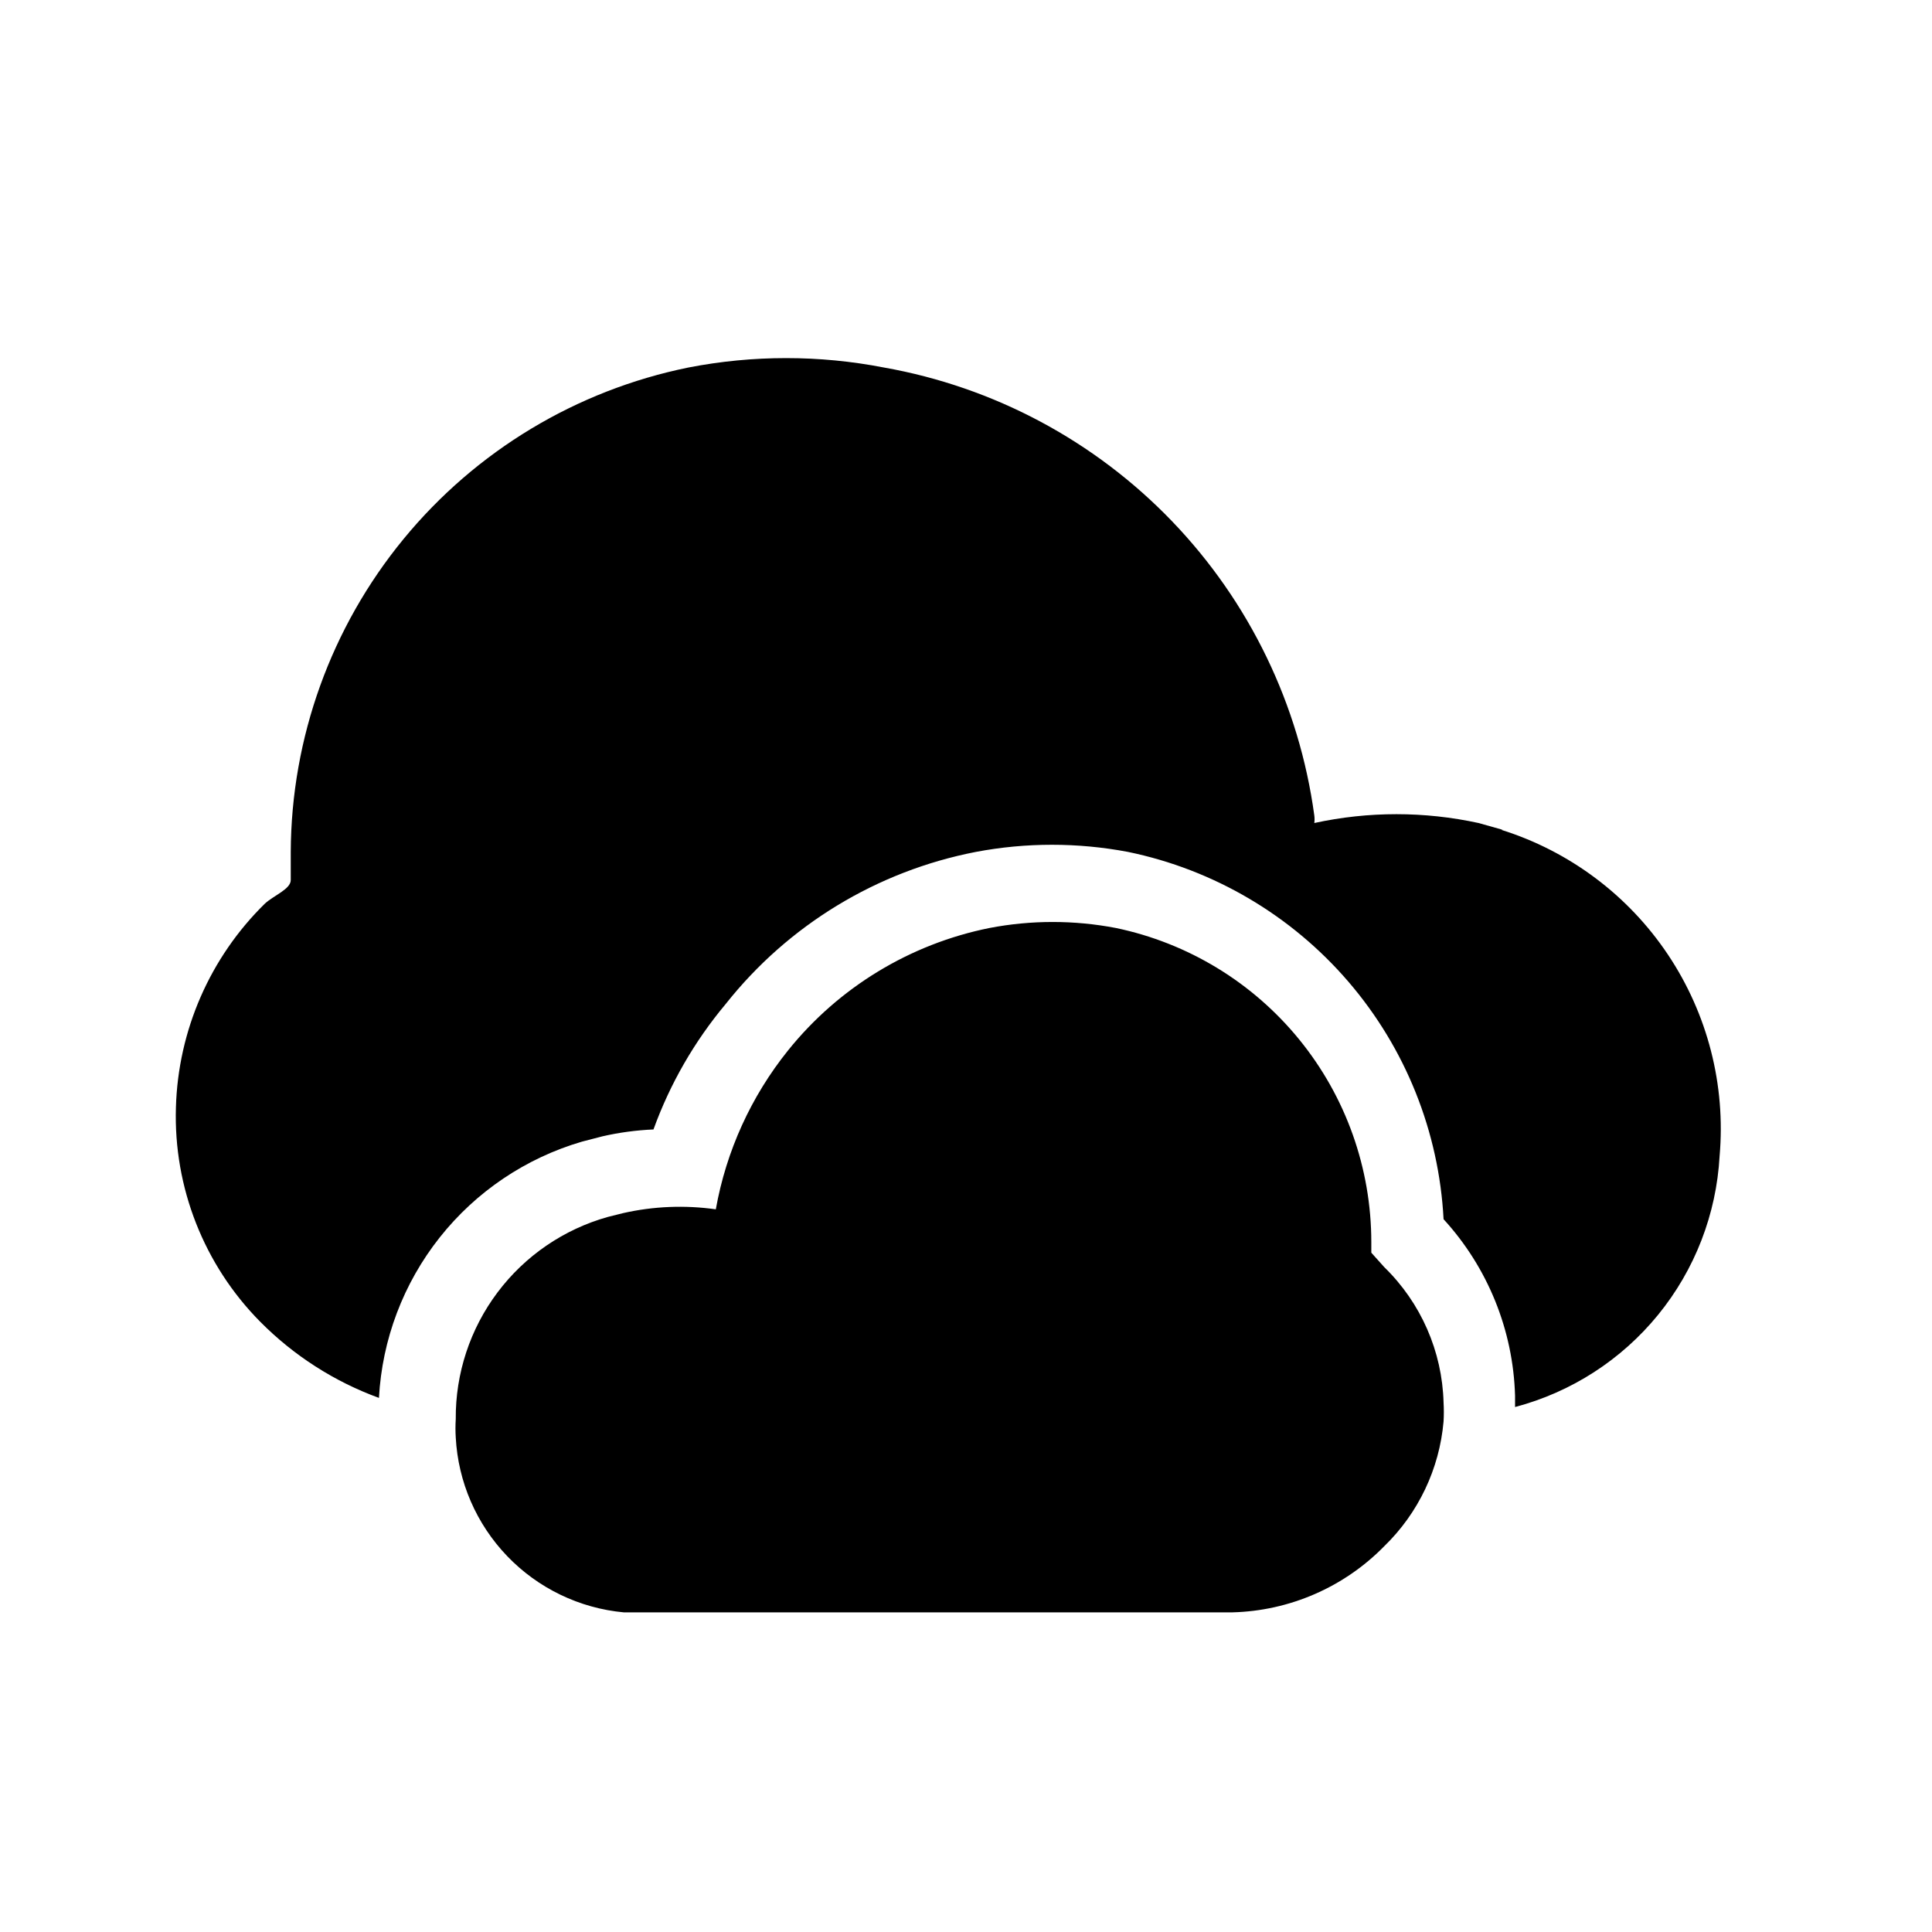 <?xml version="1.0" encoding="UTF-8"?>
<!-- Uploaded to: ICON Repo, www.svgrepo.com, Generator: ICON Repo Mixer Tools -->
<svg fill="#000000" width="800px" height="800px" version="1.1" viewBox="144 144 512 512" xmlns="http://www.w3.org/2000/svg">
 <path d="m510.84 479.8c9.715 9.453 15.355 22.324 15.719 35.871 0.098 1.68 0.098 3.363 0 5.039-1.098 12.547-6.676 24.281-15.719 33.051-10.641 10.867-25.102 17.156-40.305 17.531h-161.22c-11.75-1.094-22.715-6.379-30.891-14.891-8.176-8.508-13.02-19.676-13.645-31.461-0.102-1.609-0.102-3.223 0-4.836-0.098-12.117 3.797-23.934 11.082-33.621 7.281-9.688 17.551-16.711 29.223-19.984l4.031-1.008h-0.004c8.066-1.828 16.398-2.172 24.586-1.008 2.746-15.422 9.332-29.906 19.148-42.117 13.453-16.734 32.352-28.215 53.402-32.445 11.051-2.117 22.402-2.117 33.453 0 19.129 3.984 36.305 14.43 48.637 29.59 12.332 15.156 19.066 34.098 19.074 53.641v2.82zm31.438-115.88-6.449-1.812c-14.34-3.121-29.188-3.121-43.527 0 0.094-0.668 0.094-1.348 0-2.016-3.988-29.316-17.184-56.609-37.684-77.941s-47.246-35.605-76.379-40.758c-17.105-3.324-34.688-3.324-51.793 0-29.645 6.023-56.312 22.078-75.508 45.457-19.199 23.383-29.754 52.664-29.887 82.914v7.457c0 2.418-4.434 4.031-6.852 6.246-14.551 14.277-23 33.633-23.578 54.008-0.652 21.211 7.434 41.758 22.367 56.832 8.871 8.945 19.605 15.828 31.438 20.152 0.836-15.496 6.461-30.355 16.098-42.52 9.637-12.164 22.812-21.035 37.711-25.395l5.441-1.41c4.434-1.012 8.953-1.621 13.5-1.816 4.387-12.117 10.867-23.371 19.145-33.25 16.57-20.93 40.094-35.227 66.301-40.305 13.316-2.519 26.988-2.519 40.305 0 22.742 4.691 43.285 16.793 58.418 34.402 15.133 17.613 24 39.746 25.215 62.934 11.719 12.809 18.445 29.402 18.945 46.754v3.023c14.902-3.938 28.176-12.492 37.914-24.441 9.738-11.945 15.441-26.672 16.293-42.062 1.652-18.844-3.184-37.684-13.699-53.406-10.52-15.723-26.09-27.379-44.137-33.047z"/>
</svg>